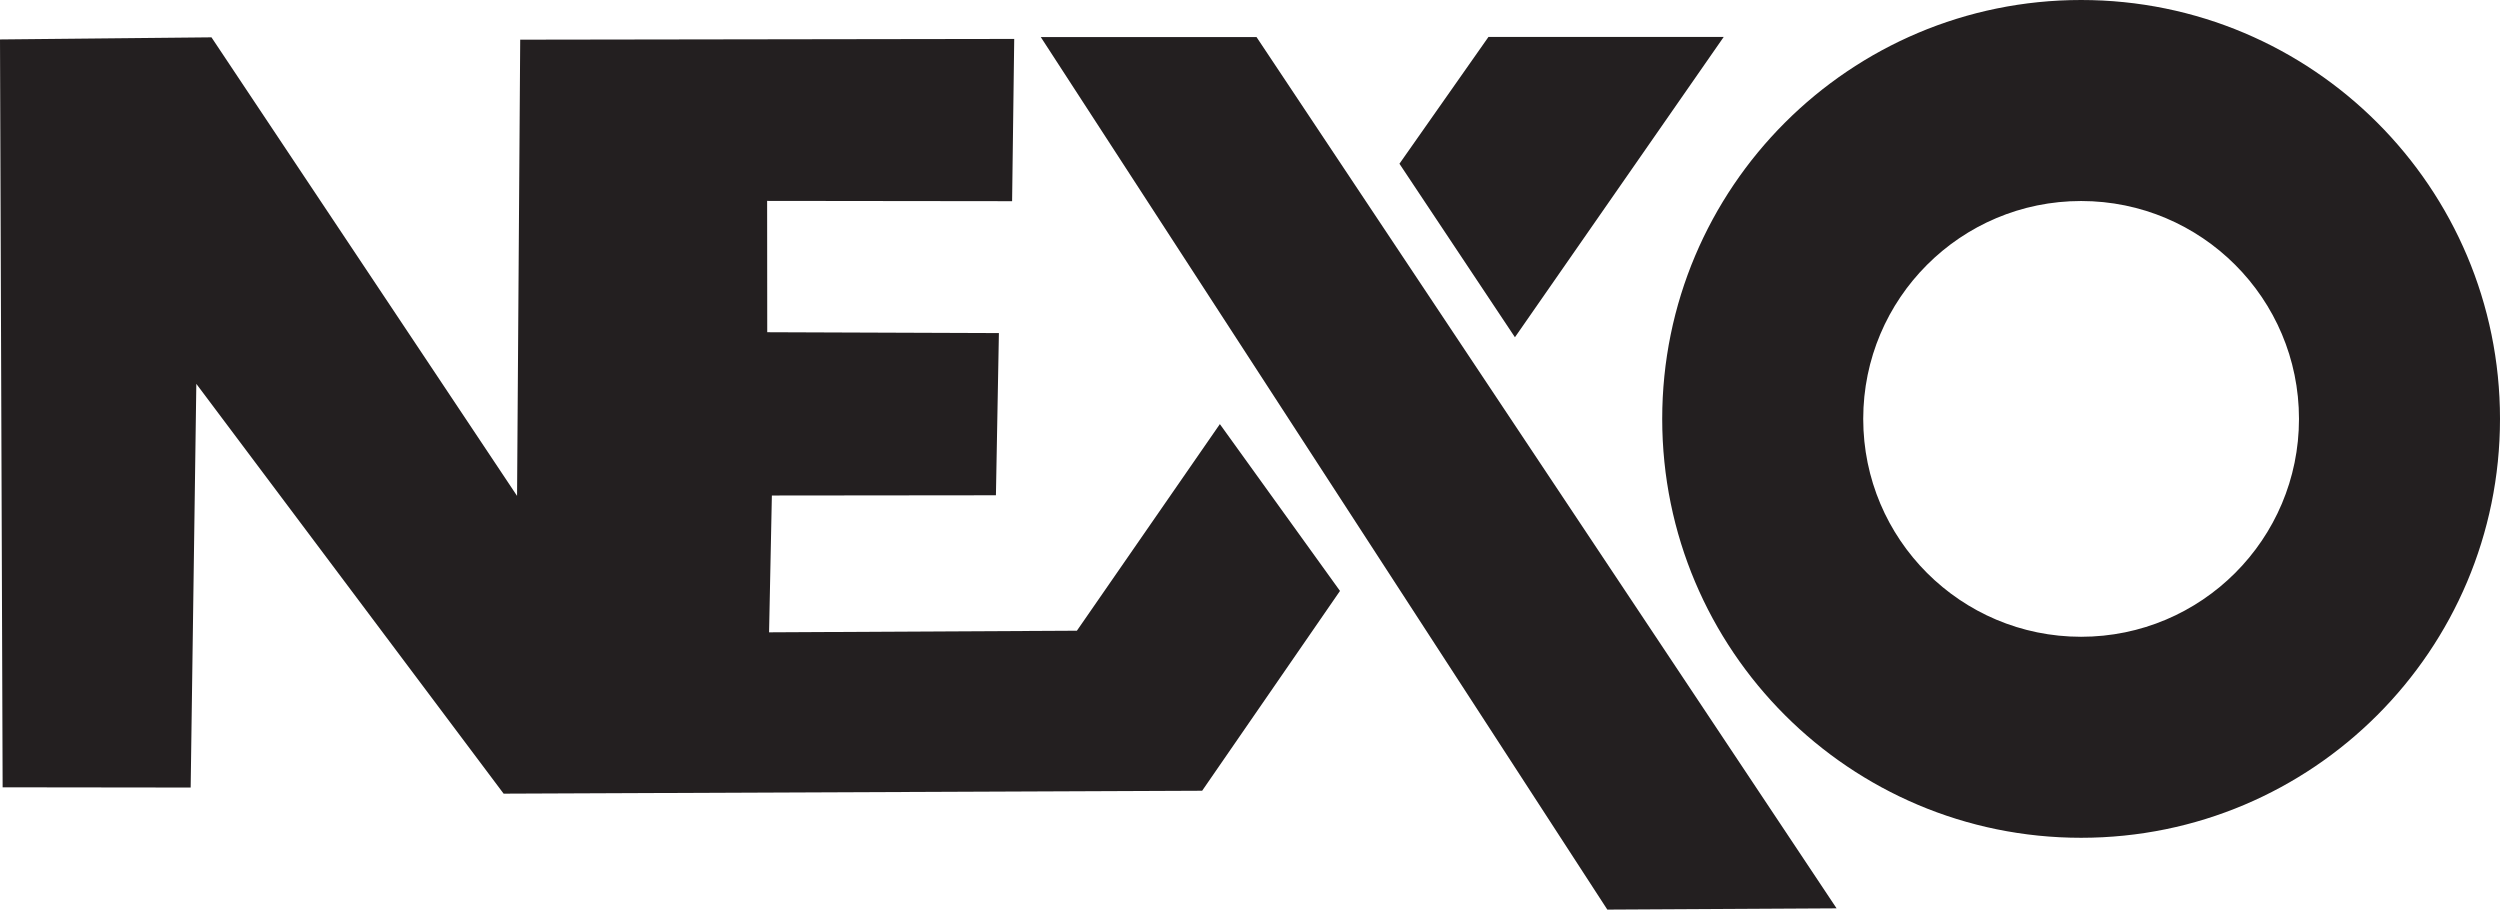 <svg viewBox="0 0 437.28 159.1" xmlns="http://www.w3.org/2000/svg" data-name="Layer 1" id="Layer_1">
  <defs>
    <style>
      .cls-1 {
        fill: #231f20;
      }
    </style>
  </defs>
  <path d="M188.36,110.32l-53.84.28.49-23.93,39.19-.04.52-28.37-40.52-.15-.02-22.97,42.85.05.37-28.38-86.41.13-.55,79.8L36.99,6.53,0,6.9l.46,130.81,32.89.04.99-70.61,53.75,71.68,122.18-.51,24.11-34.95-21.01-29.18-25.01,36.14ZM301.5,6.46h-41.15s-15.57,22.18-15.57,22.18l20.2,30.35,36.52-52.53ZM364.01,0c-40.47,0-73.27,32.8-73.27,73.27s32.8,73.27,73.27,73.27,73.27-32.8,73.27-73.27S404.47,0,364.01,0ZM364.01,111.38c-21.05,0-38.11-17.06-38.11-38.11s17.06-38.11,38.11-38.11,38.11,17.06,38.11,38.11-17.06,38.11-38.11,38.11ZM182.03,6.46l99.11,152.64,40.1-.22L219.78,6.48h-37.74Z" class="cls-1"></path>
</svg>